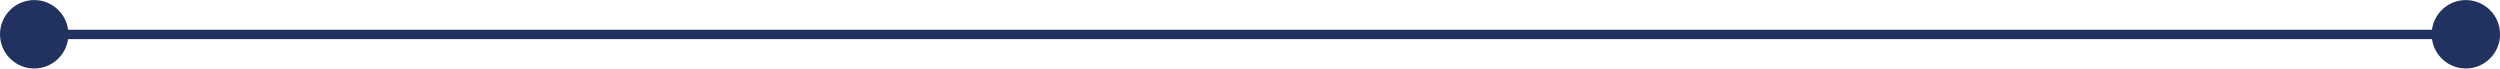 <?xml version="1.0" encoding="UTF-8" standalone="no"?><svg xmlns="http://www.w3.org/2000/svg" xmlns:xlink="http://www.w3.org/1999/xlink" fill="#223260" height="21.9" preserveAspectRatio="xMidYMid meet" version="1" viewBox="100.5 489.0 798.6 21.9" width="798.6" zoomAndPan="magnify"><g><g><g><g id="change1_4"><path d="M878.76,501.5H121.24c-0.83,0-1.5-0.67-1.5-1.5s0.67-1.5,1.5-1.5h757.52c0.83,0,1.5,0.67,1.5,1.5 S879.59,501.5,878.76,501.5z"/></g></g></g><g><g><g id="change1_3"><circle cx="111.43" cy="499.95" r="9.43"/></g></g><g><g id="change1_1"><path d="M122.26,498.5c-0.71-5.34-5.29-9.48-10.83-9.48c-6.03,0-10.93,4.91-10.93,10.93c0,6.03,4.9,10.93,10.93,10.93 c5.5,0,10.07-4.08,10.81-9.38c0.08-0.51,0.12-1.02,0.12-1.55C122.36,499.46,122.33,498.97,122.26,498.5z M111.43,507.88 c-4.37,0-7.93-3.56-7.93-7.93c0-4.37,3.56-7.93,7.93-7.93c4.37,0,7.93,3.56,7.93,7.93C119.36,504.32,115.8,507.88,111.43,507.88 z"/></g></g></g><g><g><g id="change1_5"><circle cx="888.19" cy="499.95" r="9.43"/></g></g><g><g id="change1_2"><path d="M888.19,489.02c-5.54,0-10.12,4.14-10.83,9.48c-0.07,0.47-0.1,0.96-0.1,1.45c0,0.53,0.04,1.04,0.12,1.55 c0.74,5.3,5.31,9.38,10.81,9.38c6.03,0,10.93-4.9,10.93-10.93C899.12,493.93,894.22,489.02,888.19,489.02z M888.19,507.88 c-4.35,0-7.9-3.53-7.93-7.88v-0.05c0-4.37,3.56-7.93,7.93-7.93c4.37,0,7.93,3.56,7.93,7.93 C896.12,504.32,892.56,507.88,888.19,507.88z"/></g></g></g></g></svg>